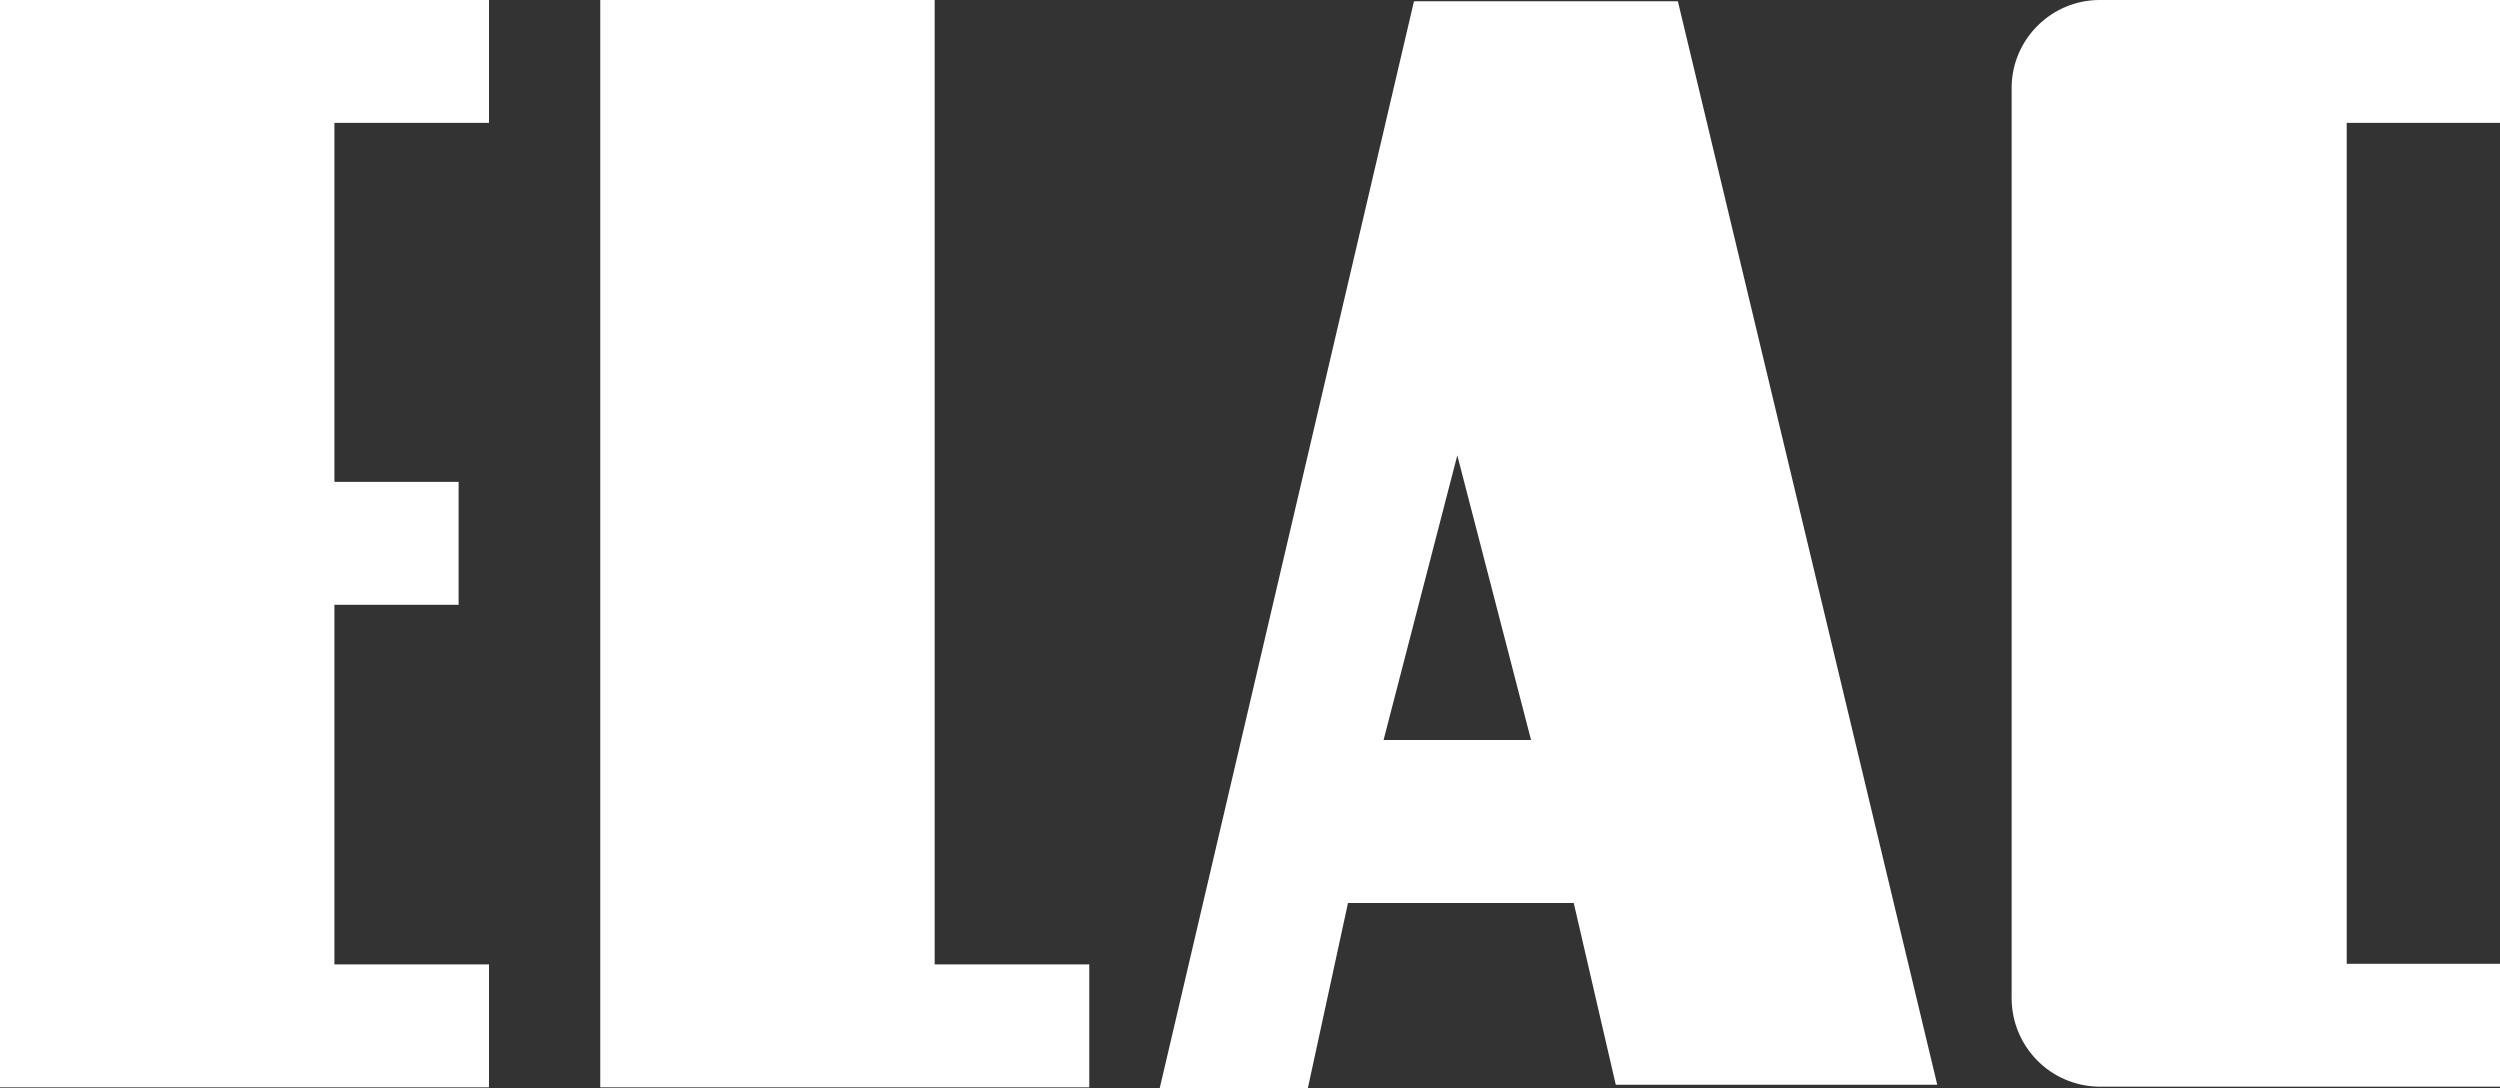 <svg xmlns="http://www.w3.org/2000/svg" id="Layer_2" viewBox="0 0 386.5 168.2"><rect x="0" y="0" width="386.5" height="168.2" fill="#333333" stroke="none"/><defs><style>      .st0 {        fill: #fff;      }    </style></defs><g id="katman_1"><g><path class="st0" d="M75.6,19V0H0v168.1h75.6v-19h-23.9v-55.6h19.2v-19h-19.2V19h23.9"></path><path class="st0" d="M144.5,149.1V0h-51.7v168.1h75.6v-19h-23.9"></path><path class="st0" d="M386.5,19V0h-61.7S324.7,0,324.6,0C317.2,0,311.1,6,311,13.4h0v140.7h0c0,0,0,.1,0,.2,0,7.5,6,13.6,13.5,13.7h0s62.2,0,62.2,0v-19h-23.9V19h23.9"></path><path class="st0" d="M213.9,114.4l11.4-44,11.4,44h-22.9ZM259.4.2h-40.8l-39.3,168h22.9l6.2-28.6h34.9l6.5,28.1h49.7L259.4.2"></path></g></g></svg>